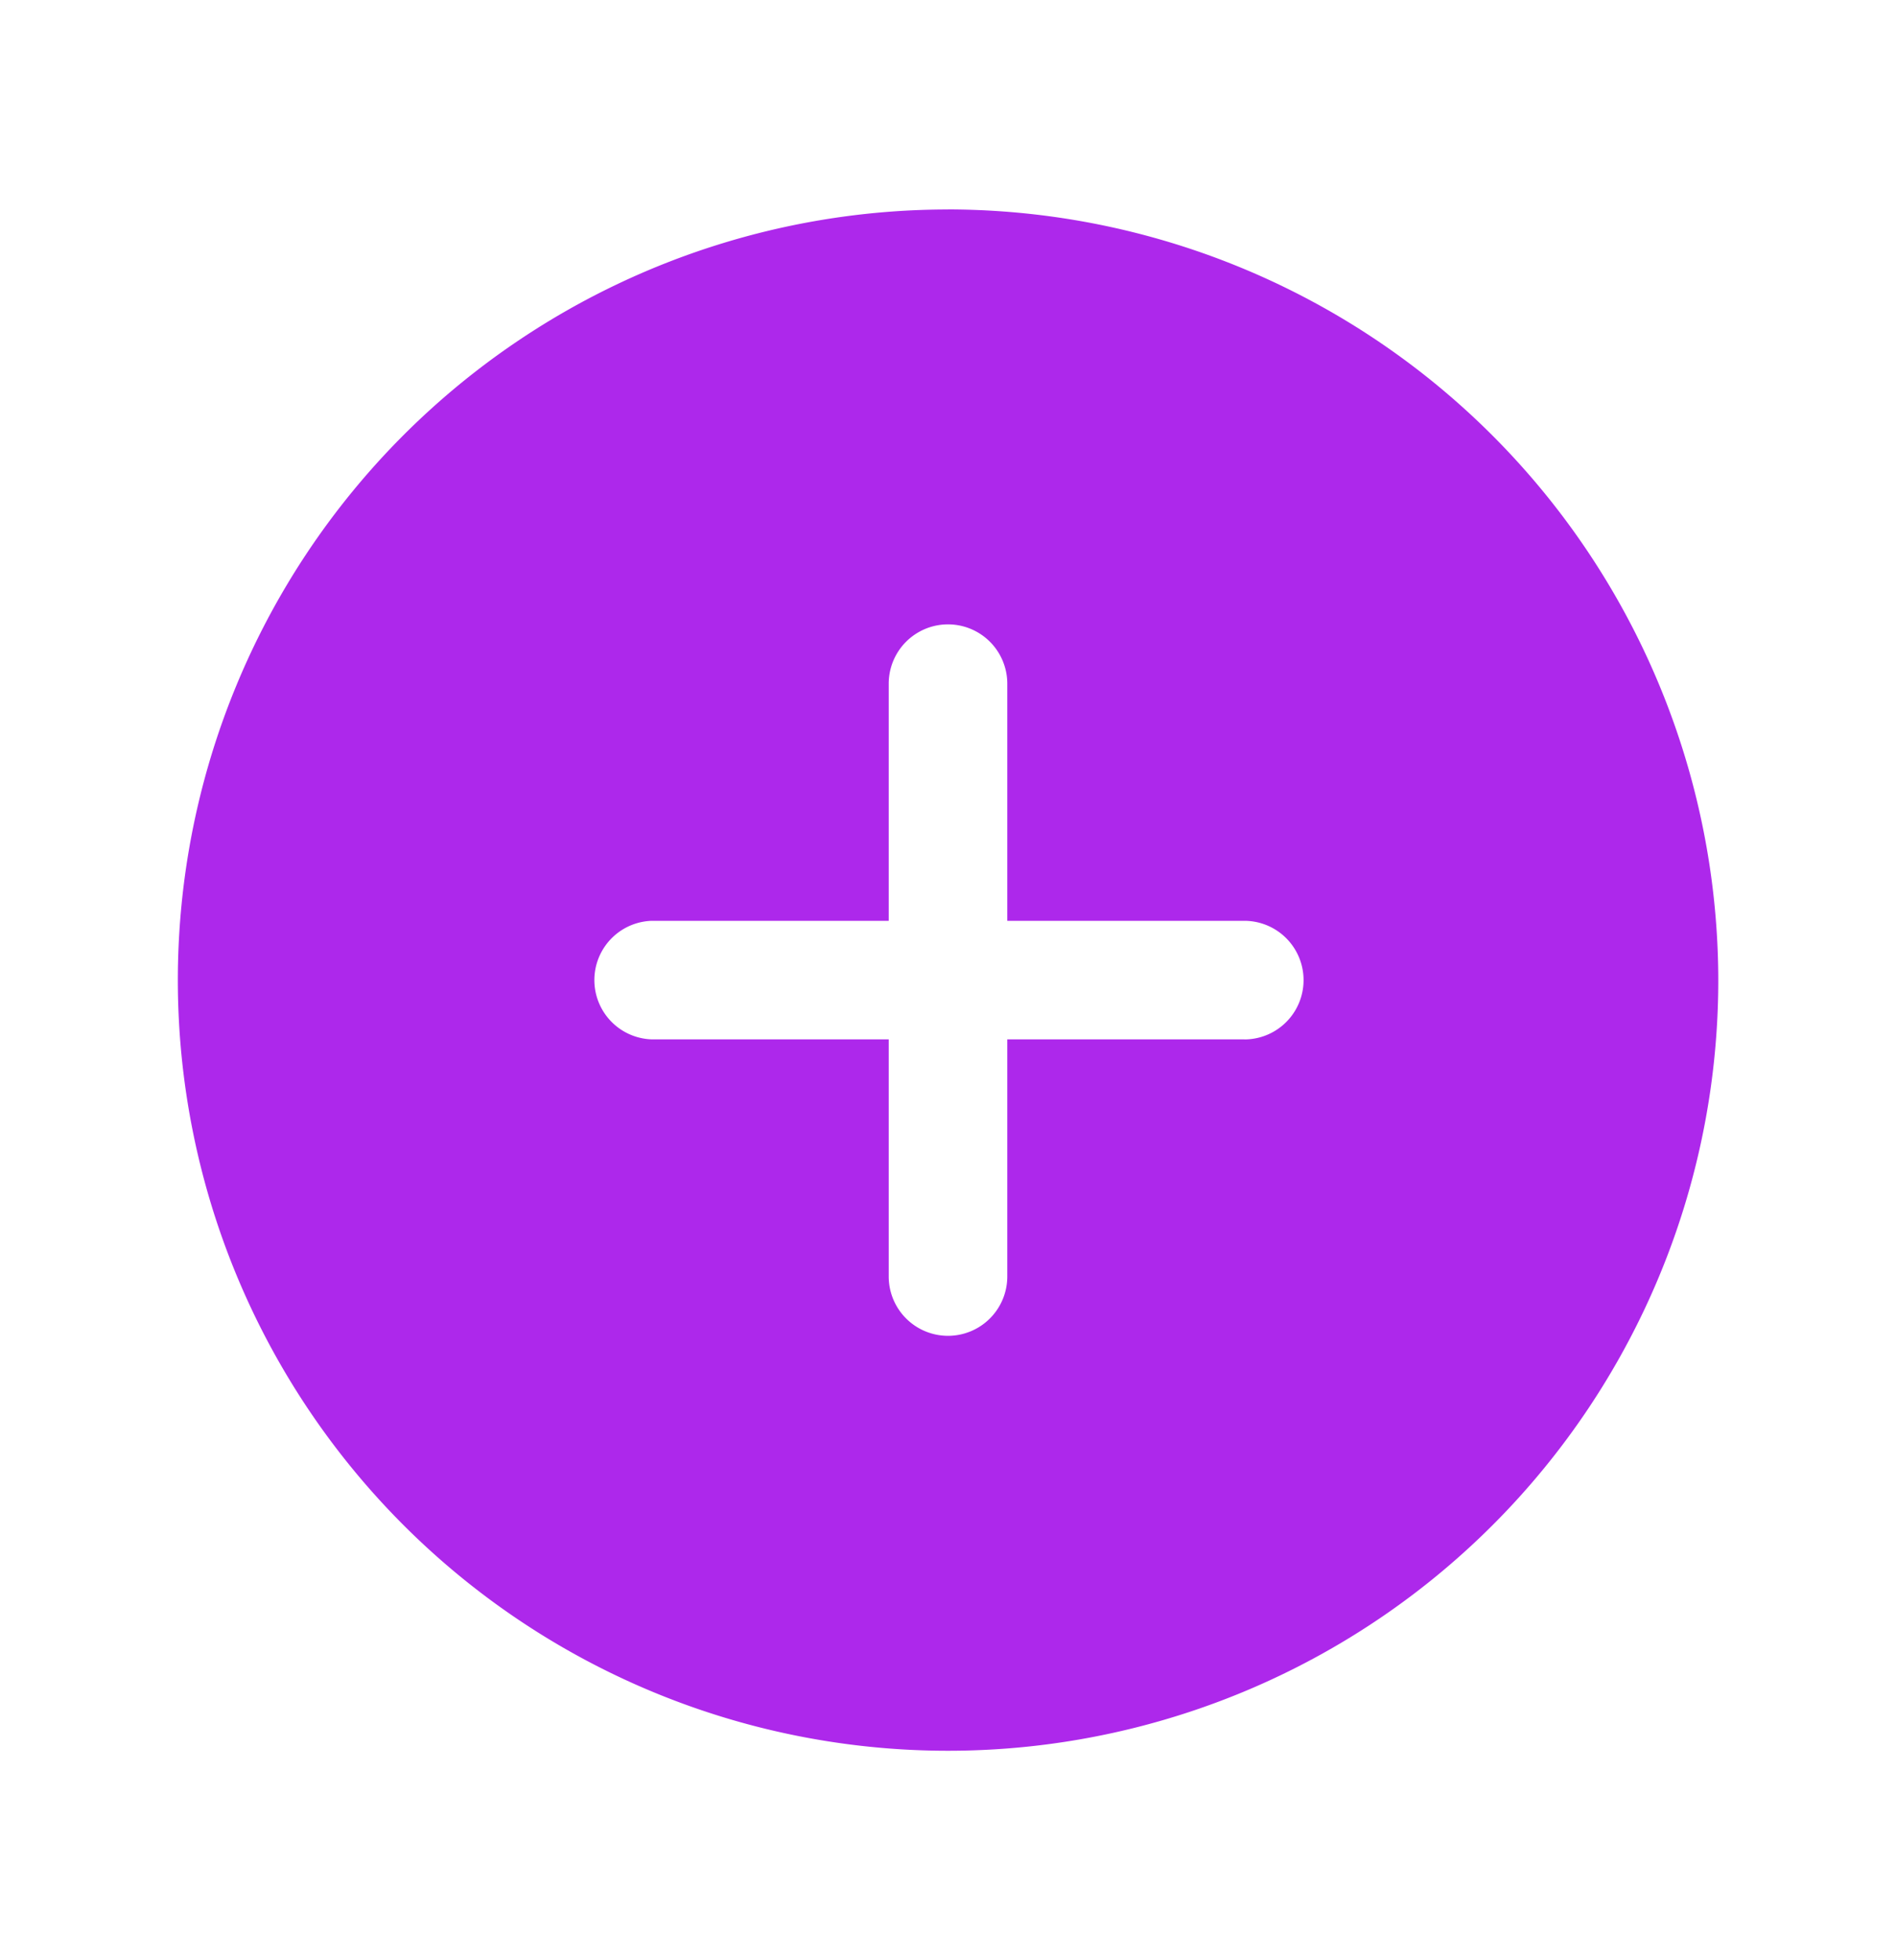 <svg xmlns="http://www.w3.org/2000/svg" width="30" height="31" fill="none"><path fill="#AD28EB" d="M15 3.313A12.187 12.187 0 1027.188 15.5 12.203 12.203 0 0015 3.312zm4.688 13.124h-3.75v3.75a.938.938 0 01-1.876 0v-3.75h-3.75a.938.938 0 010-1.875h3.75v-3.75a.938.938 0 011.876 0v3.75h3.75a.938.938 0 010 1.876z"/></svg>
